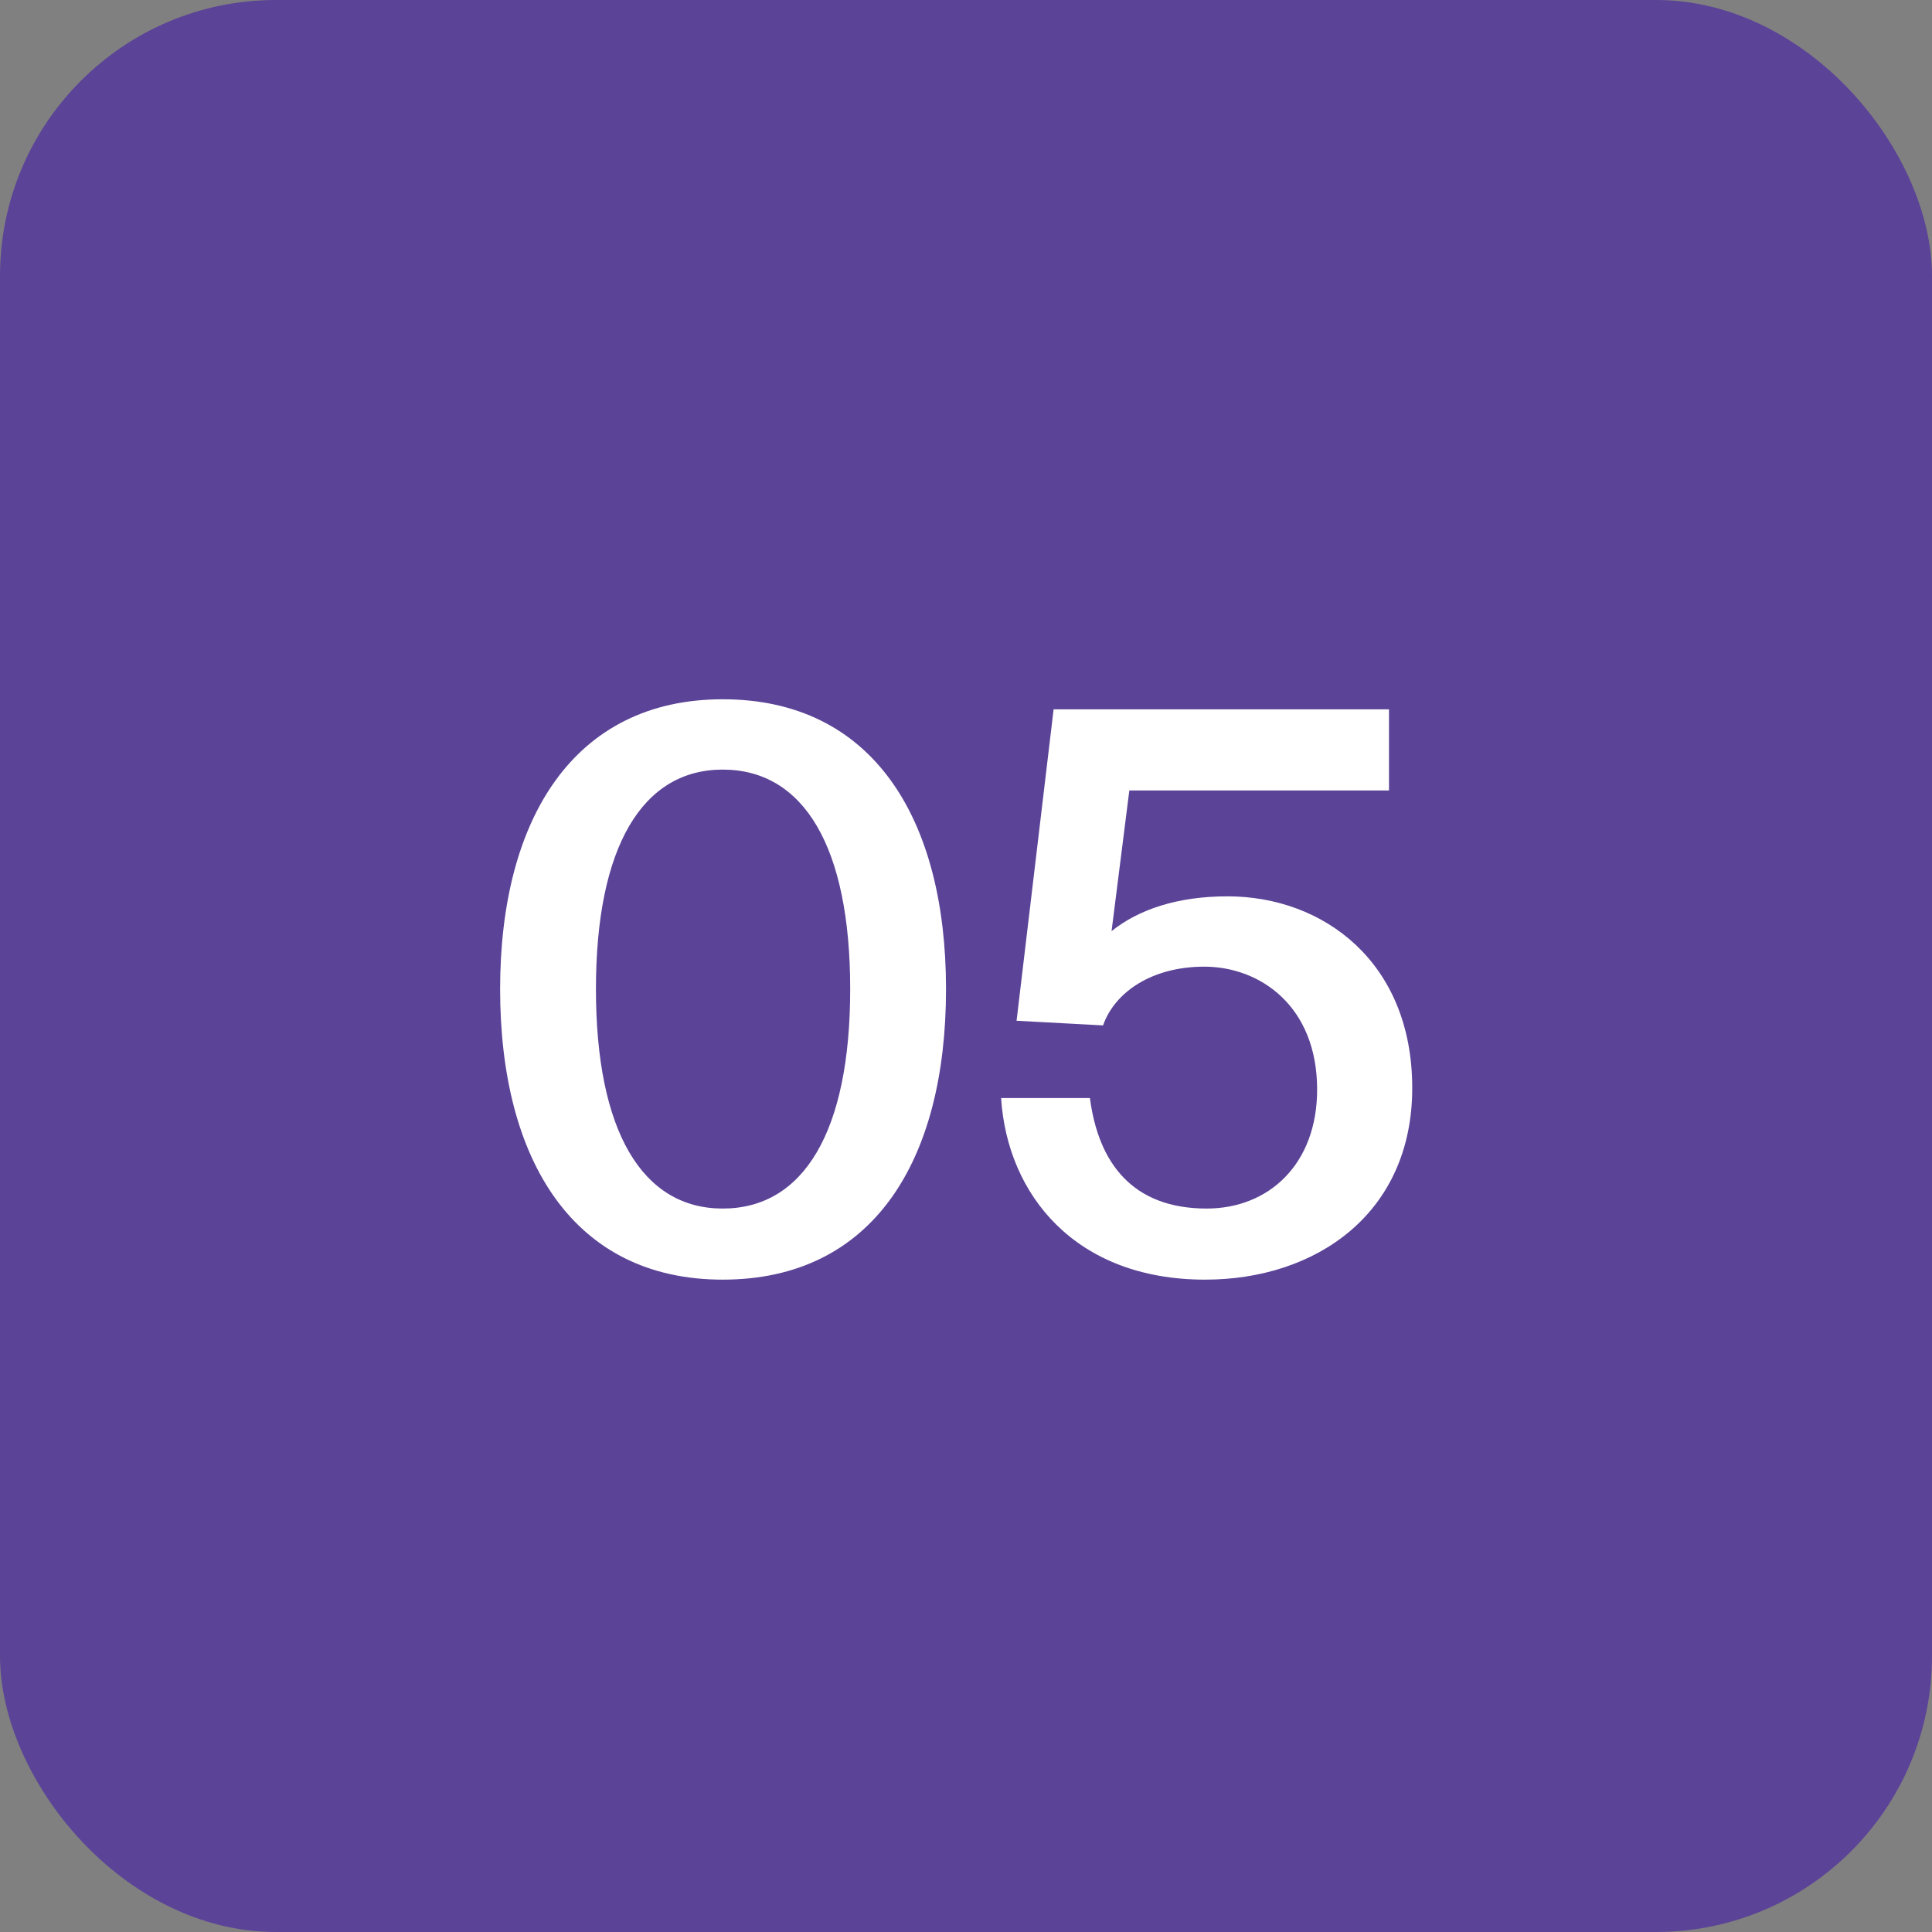 <?xml version="1.0" encoding="UTF-8"?> <svg xmlns="http://www.w3.org/2000/svg" width="35" height="35" viewBox="0 0 35 35" fill="none"><rect x="0" y="0" width="35" height="35" fill="#808080" stroke="none"/><rect data-figma-bg-blur-radius="10" width="35" height="35" rx="5" fill="#5B4397"></rect><path d="M13.092 21.894C14.562 21.894 15.402 20.494 15.402 17.918C15.402 15.342 14.562 13.942 13.092 13.942C11.636 13.942 10.796 15.342 10.796 17.918C10.796 20.494 11.636 21.894 13.092 21.894ZM13.092 23.182C10.404 23.182 9.06 21.04 9.06 17.918C9.06 14.824 10.404 12.668 13.092 12.668C15.808 12.668 17.138 14.824 17.138 17.918C17.138 21.04 15.808 23.182 13.092 23.182ZM21.86 21.894C22.98 21.894 23.861 21.096 23.861 19.738C23.861 18.226 22.826 17.512 21.817 17.512C20.866 17.512 20.194 17.974 19.983 18.576L18.416 18.492L19.087 12.85H25.163V14.32H20.459L20.137 16.868C20.628 16.476 21.328 16.238 22.238 16.238C23.974 16.238 25.584 17.428 25.584 19.71C25.584 21.978 23.848 23.182 21.831 23.182C19.48 23.182 18.247 21.642 18.136 19.892H19.745C19.899 21.068 20.515 21.894 21.86 21.894Z" fill="white"></path><defs><clipPath id="bgblur_0_3583_125_clip_path" transform="translate(10 10)"><rect width="35" height="35" rx="5"></rect></clipPath></defs></svg> 